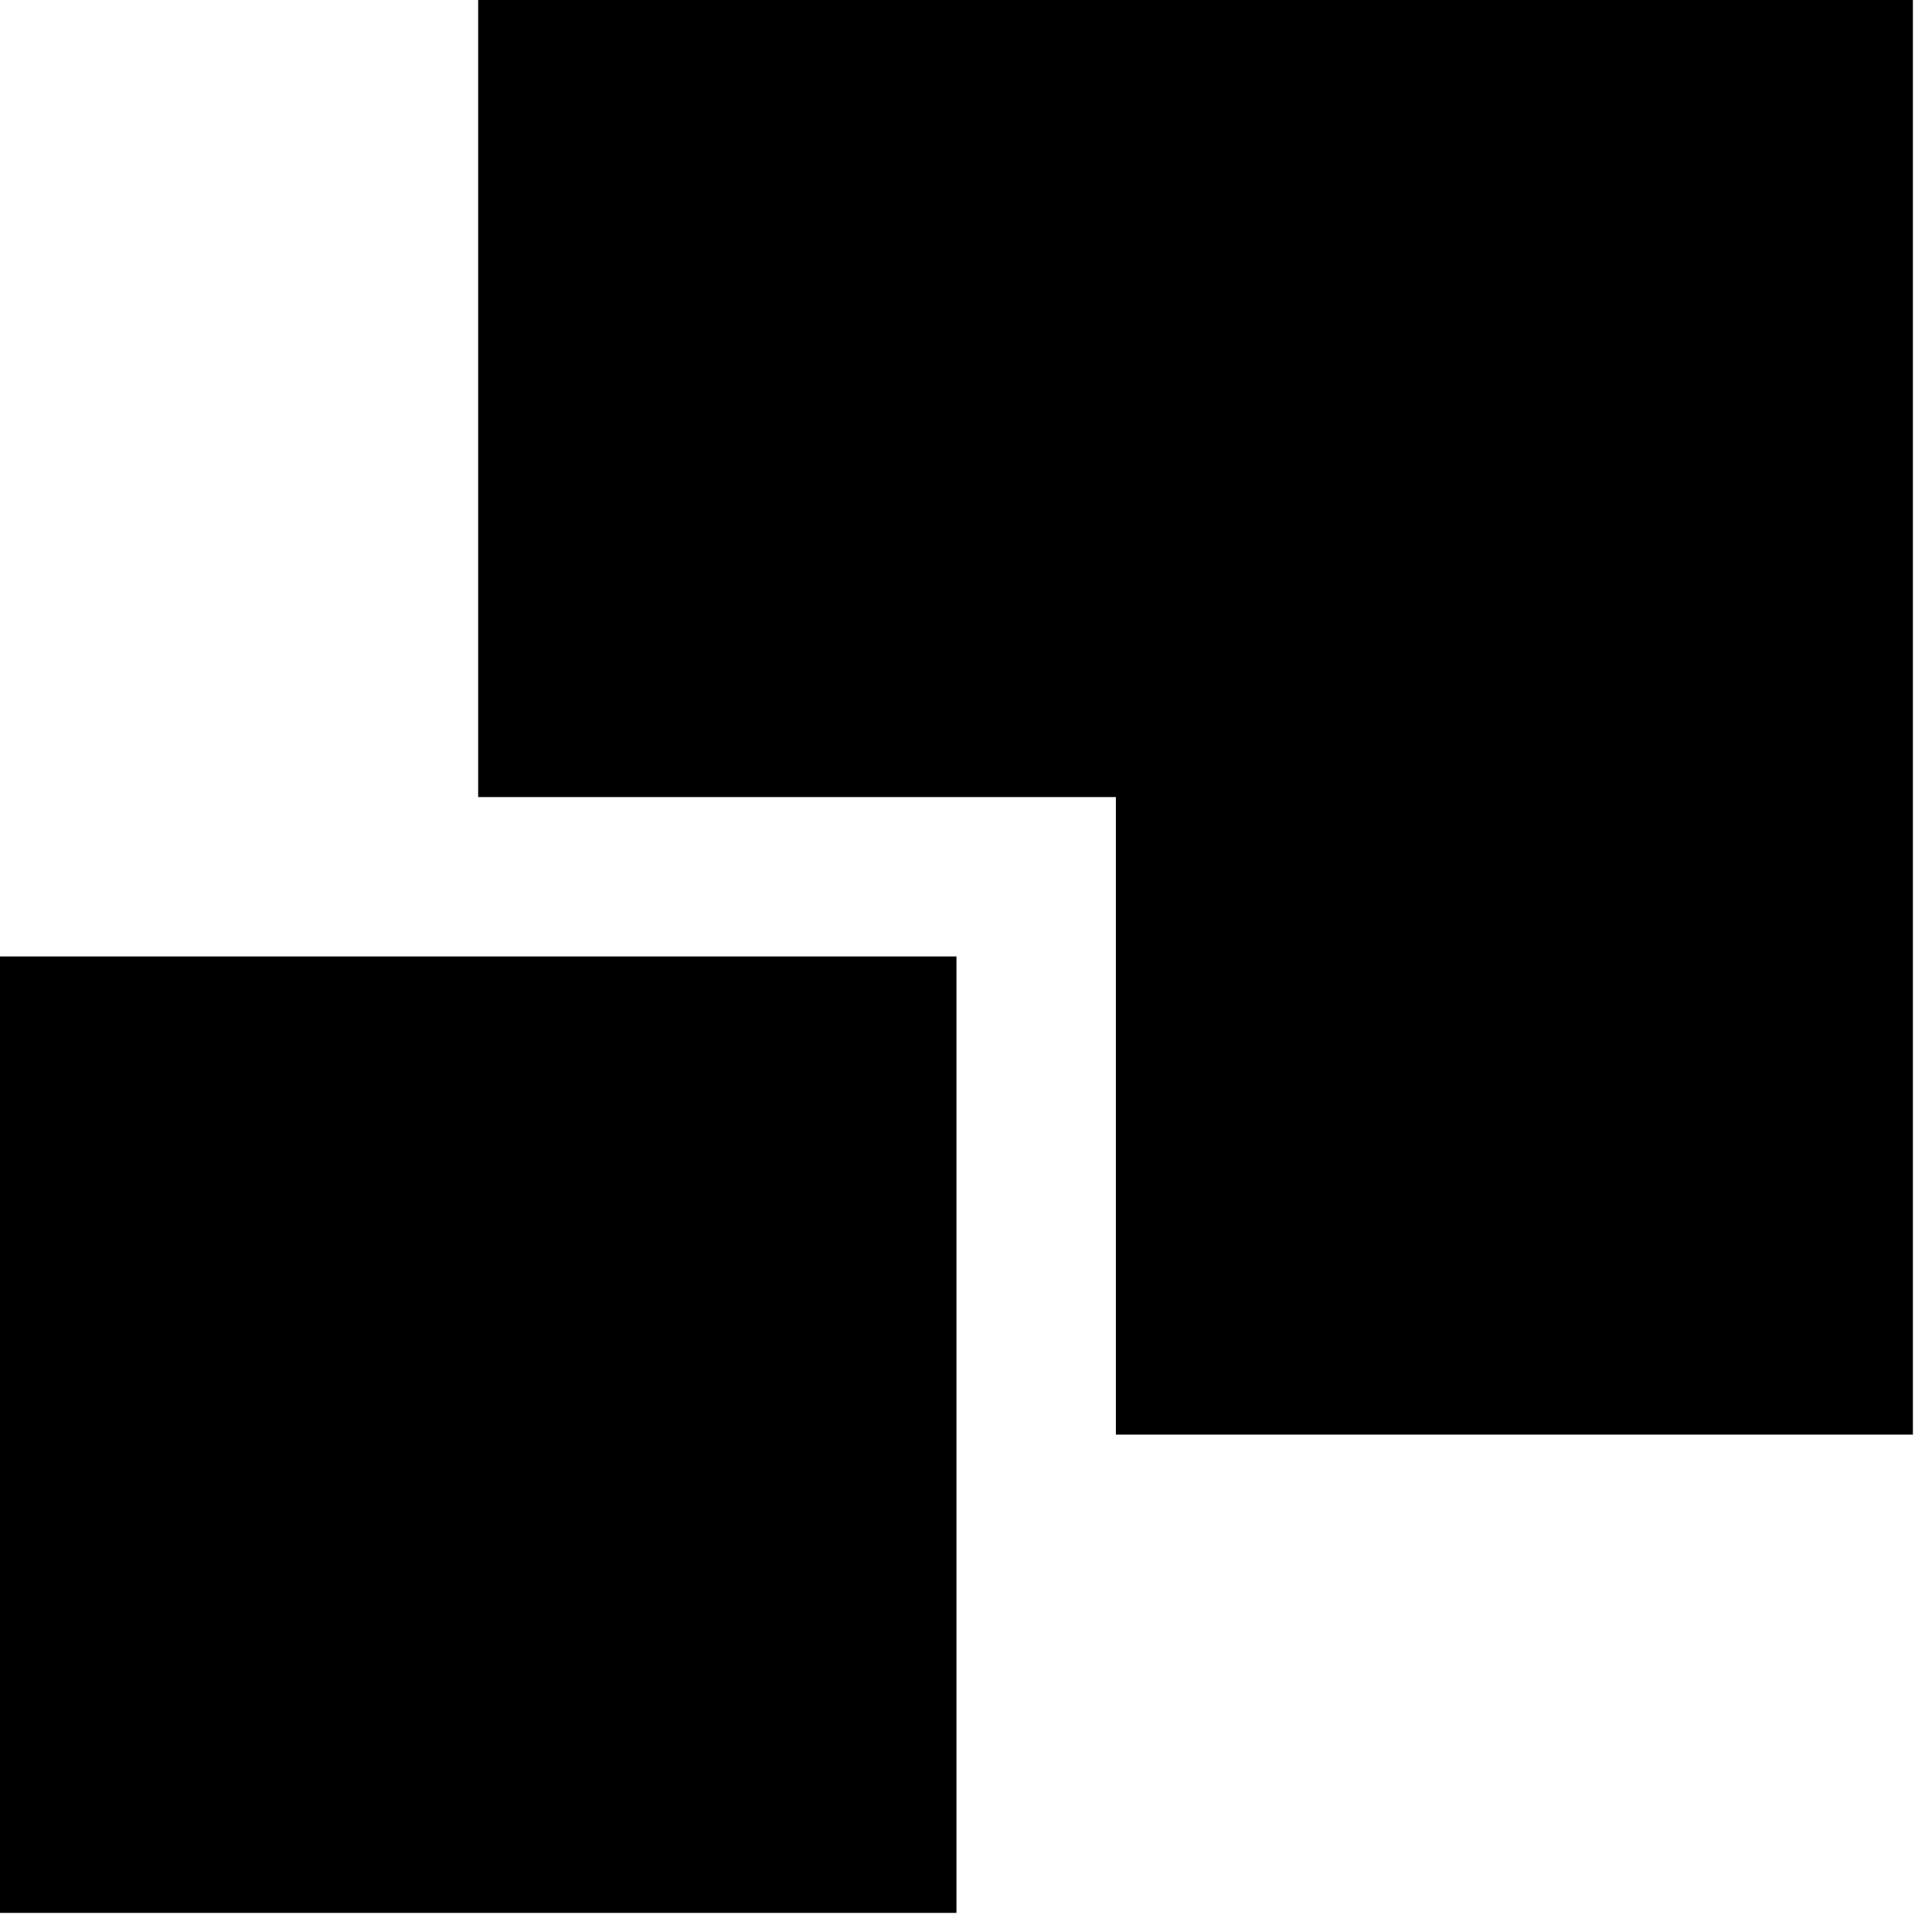 <svg width="67" height="67" viewBox="0 0 67 67" fill="none" xmlns="http://www.w3.org/2000/svg">
<path d="M16.584 0V27.64H38.696V49.752H66.336V0H16.584Z" fill="black"/>
<path d="M33.168 33.168H0V66.336H33.168V33.168Z" fill="black"/>
</svg>
